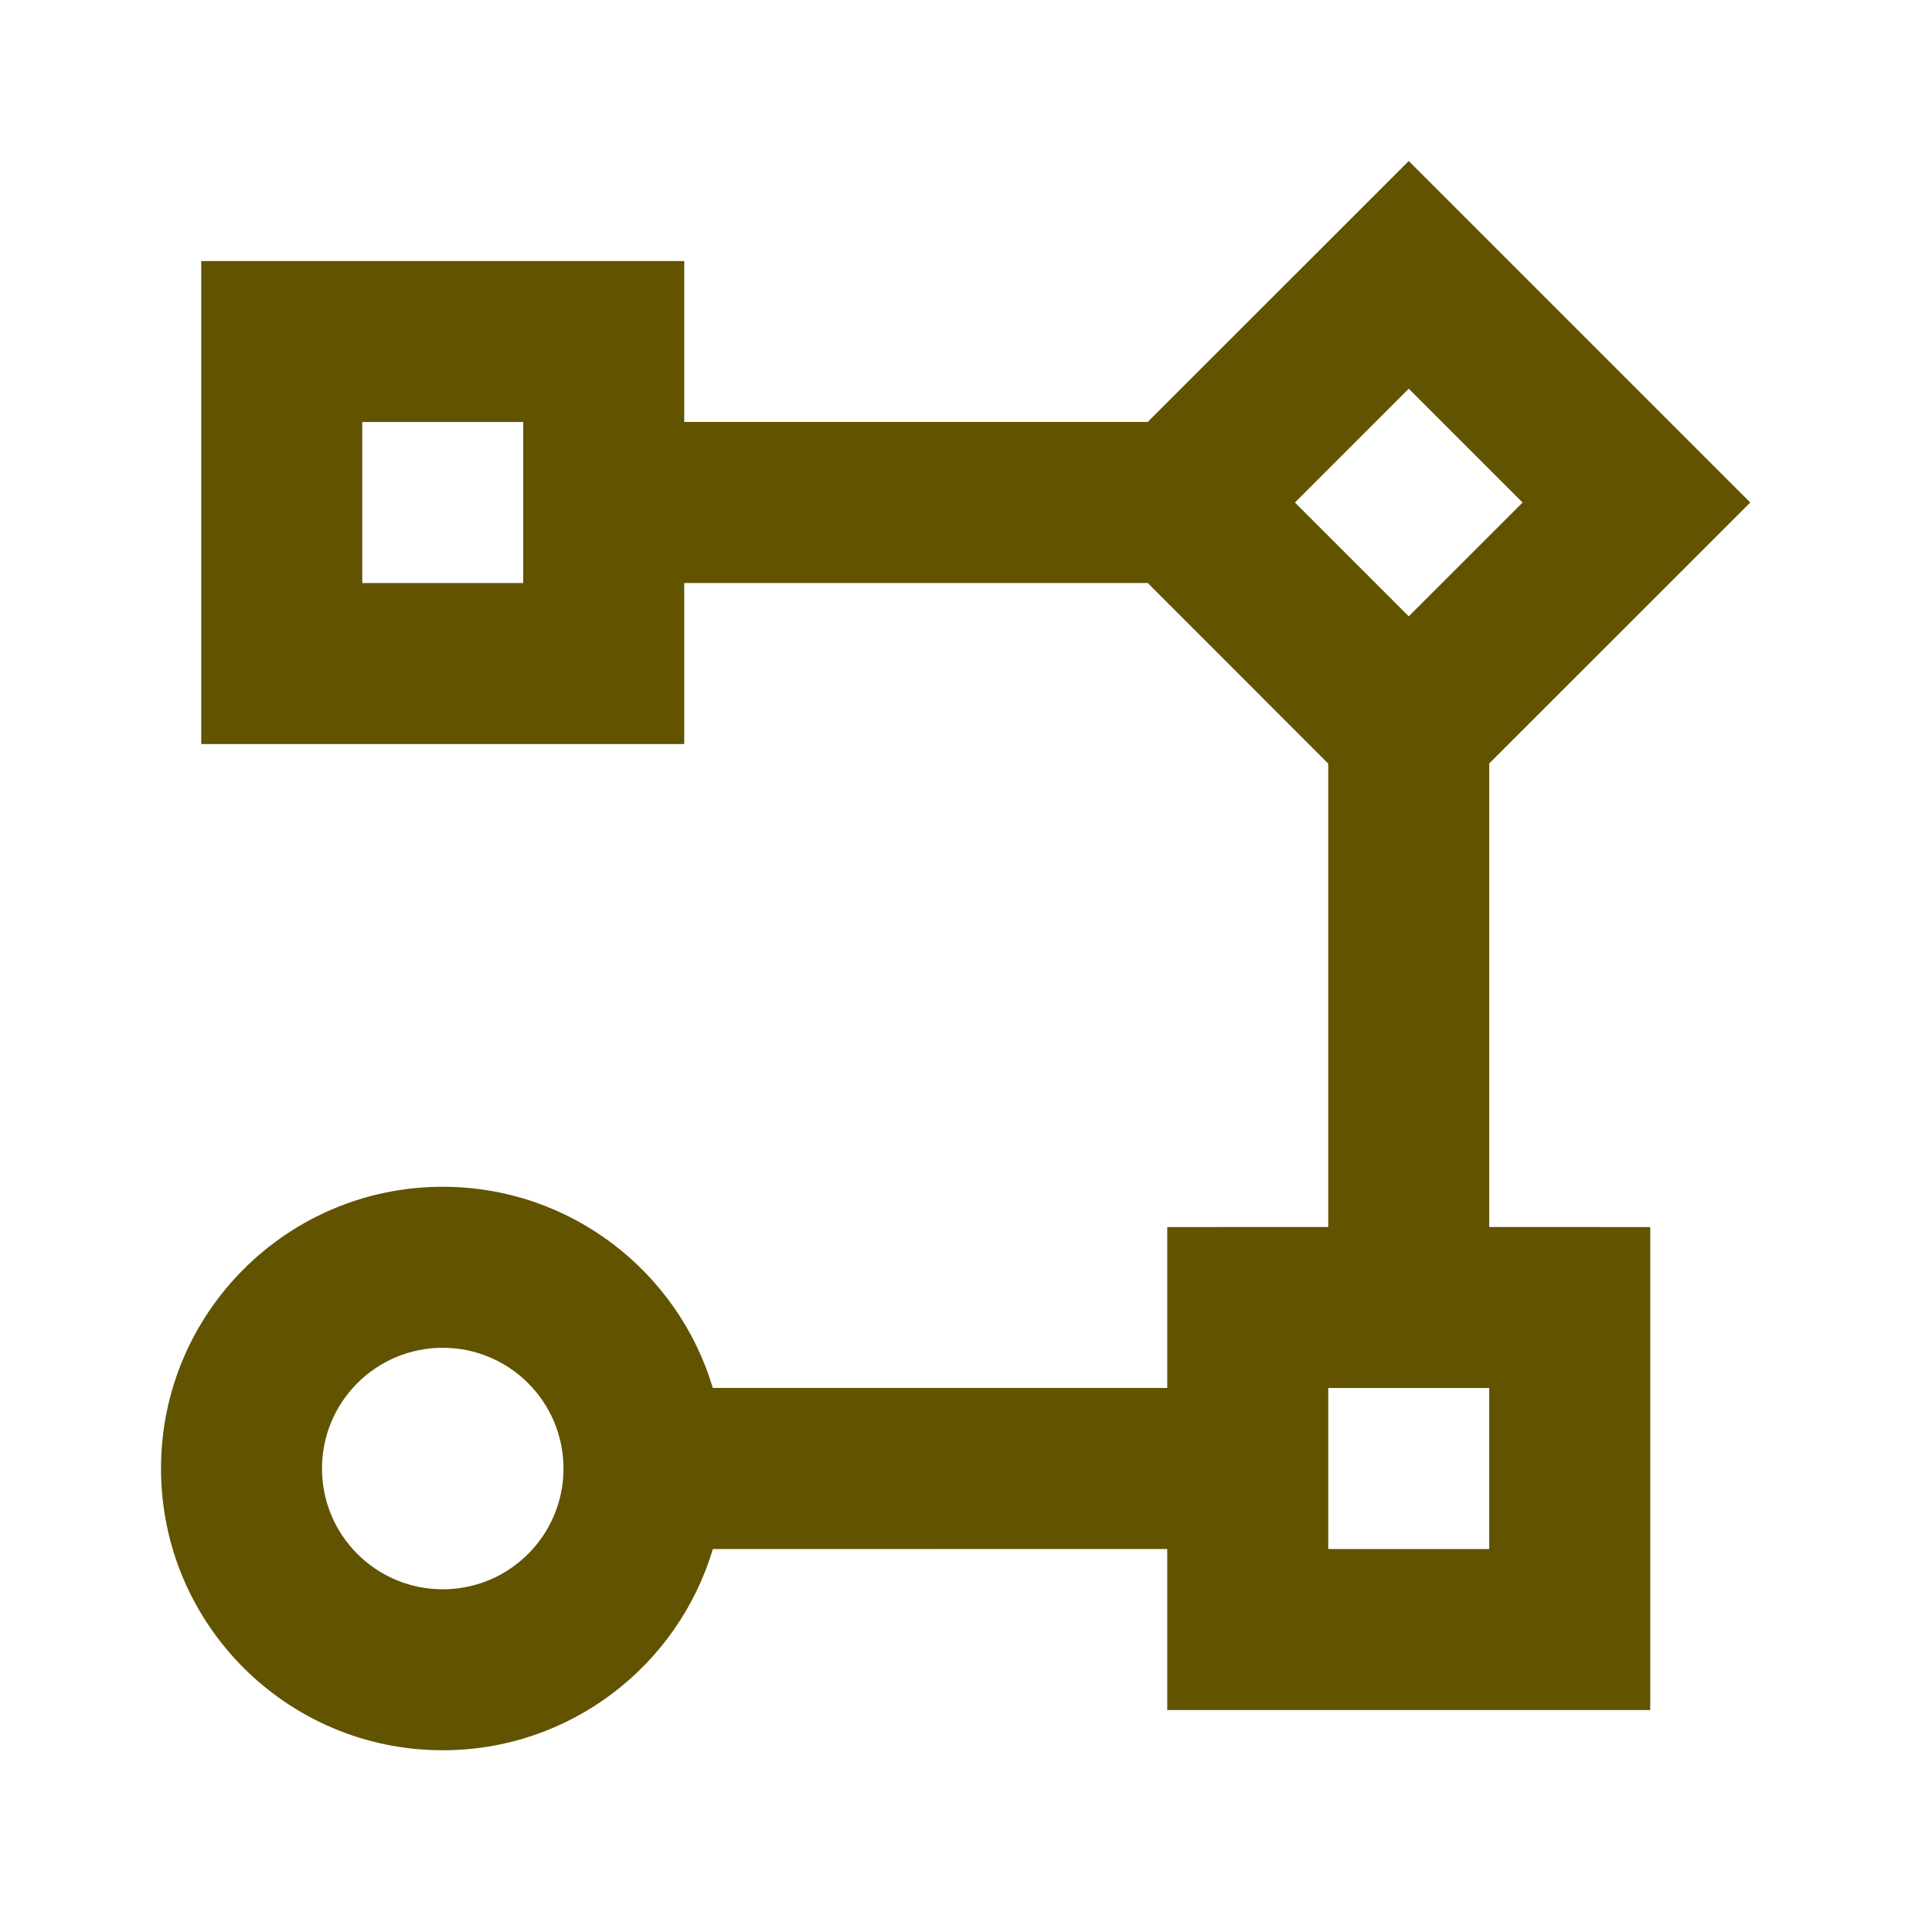 <svg width="44" height="44" viewBox="0 0 44 44" fill="none" xmlns="http://www.w3.org/2000/svg">
<path d="M10.083 39.861C6.539 39.861 3.667 36.989 3.667 33.445C3.667 29.901 6.539 27.028 10.083 27.028C12.989 27.028 15.444 28.96 16.234 31.61L26.583 31.61V27.945L30.25 27.944V17.391L26.138 13.277H15.583V16.945H4.583V5.945H15.583V9.61H26.138L32.083 3.667L39.861 11.445L33.916 17.387V27.944L37.583 27.945V38.945H26.583V35.277L16.234 35.279C15.445 37.929 12.99 39.861 10.083 39.861ZM10.083 30.695C8.564 30.695 7.333 31.926 7.333 33.445C7.333 34.964 8.564 36.195 10.083 36.195C11.602 36.195 12.833 34.964 12.833 33.445C12.833 31.926 11.602 30.695 10.083 30.695ZM33.916 31.611H30.25V35.278H33.916V31.611ZM32.083 8.852L29.491 11.445L32.083 14.037L34.676 11.445L32.083 8.852ZM11.916 9.611H8.25V13.278H11.916V9.611Z" fill="#625300"/>
</svg>
